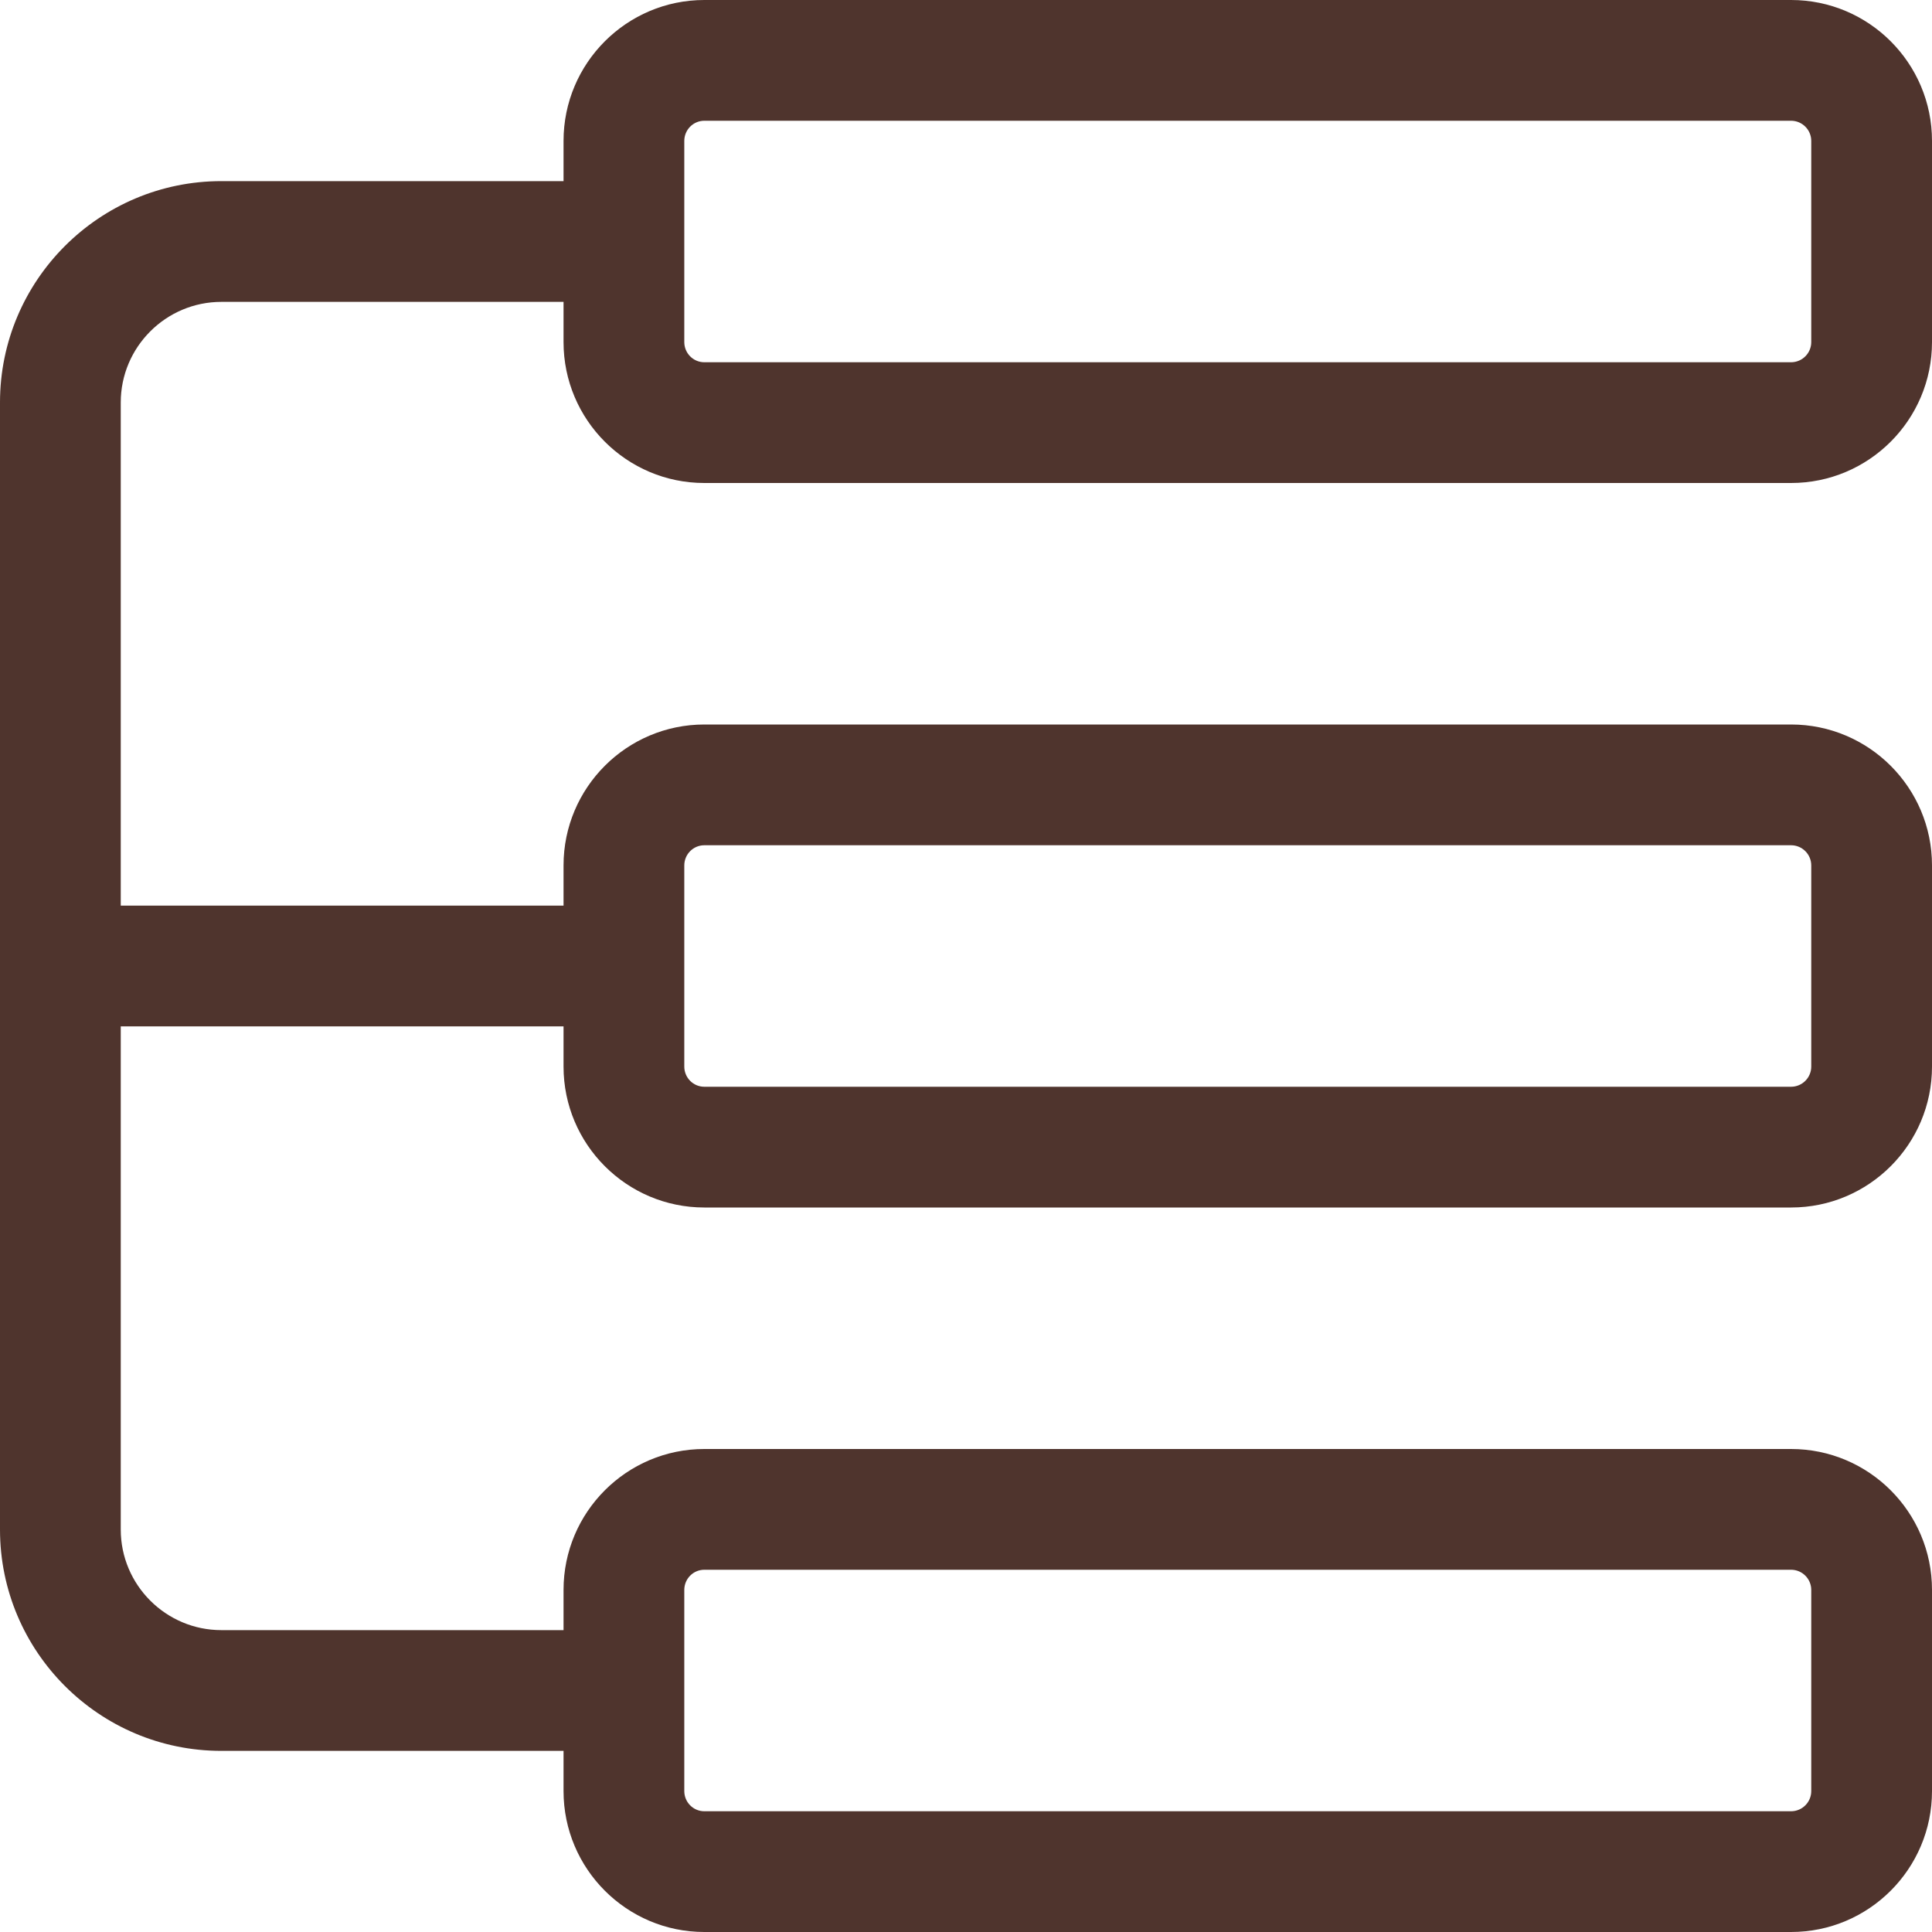 <svg width="16" height="16" viewBox="0 0 16 16" fill="none" xmlns="http://www.w3.org/2000/svg">
<path fill-rule="evenodd" clip-rule="evenodd" d="M14.833 4H5.833C5.19 4 4.667 3.477 4.667 2.833V2.5H1.833C1.374 2.5 1 2.874 1 3.333V7.5H4.667V7.167C4.667 6.523 5.19 6 5.833 6H14.833C15.477 6 16 6.523 16 7.167V8.833C16 9.477 15.477 10 14.833 10H5.833C5.19 10 4.667 9.477 4.667 8.833V8.5H1V12.667C1 13.126 1.374 13.5 1.833 13.5H4.667V13.167C4.667 12.523 5.19 12 5.833 12H14.833C15.477 12 16 12.523 16 13.167V14.833C16 15.477 15.477 16 14.833 16H5.833C5.19 16 4.667 15.477 4.667 14.833V14.5H1.833C0.822 14.5 0 13.678 0 12.667V3.333C0 2.322 0.822 1.5 1.833 1.5H4.667V1.167C4.667 0.523 5.19 0 5.833 0H14.833C15.477 0 16 0.523 16 1.167V2.833C16 3.477 15.477 4 14.833 4ZM15 1.167C15 1.075 14.925 1 14.833 1H5.833C5.741 1 5.667 1.075 5.667 1.167V2.833C5.667 2.925 5.741 3 5.833 3H14.833C14.925 3 15 2.925 15 2.833V1.167ZM14.833 13C14.925 13 15 13.075 15 13.167V14.833C15 14.925 14.925 15 14.833 15H5.833C5.741 15 5.667 14.925 5.667 14.833V13.167C5.667 13.075 5.741 13 5.833 13H14.833ZM14.833 7C14.925 7 15 7.075 15 7.167V8.833C15 8.925 14.925 9 14.833 9H5.833C5.741 9 5.667 8.925 5.667 8.833V7.167C5.667 7.075 5.741 7 5.833 7H14.833Z" fill="#4F342D"/>
</svg>
